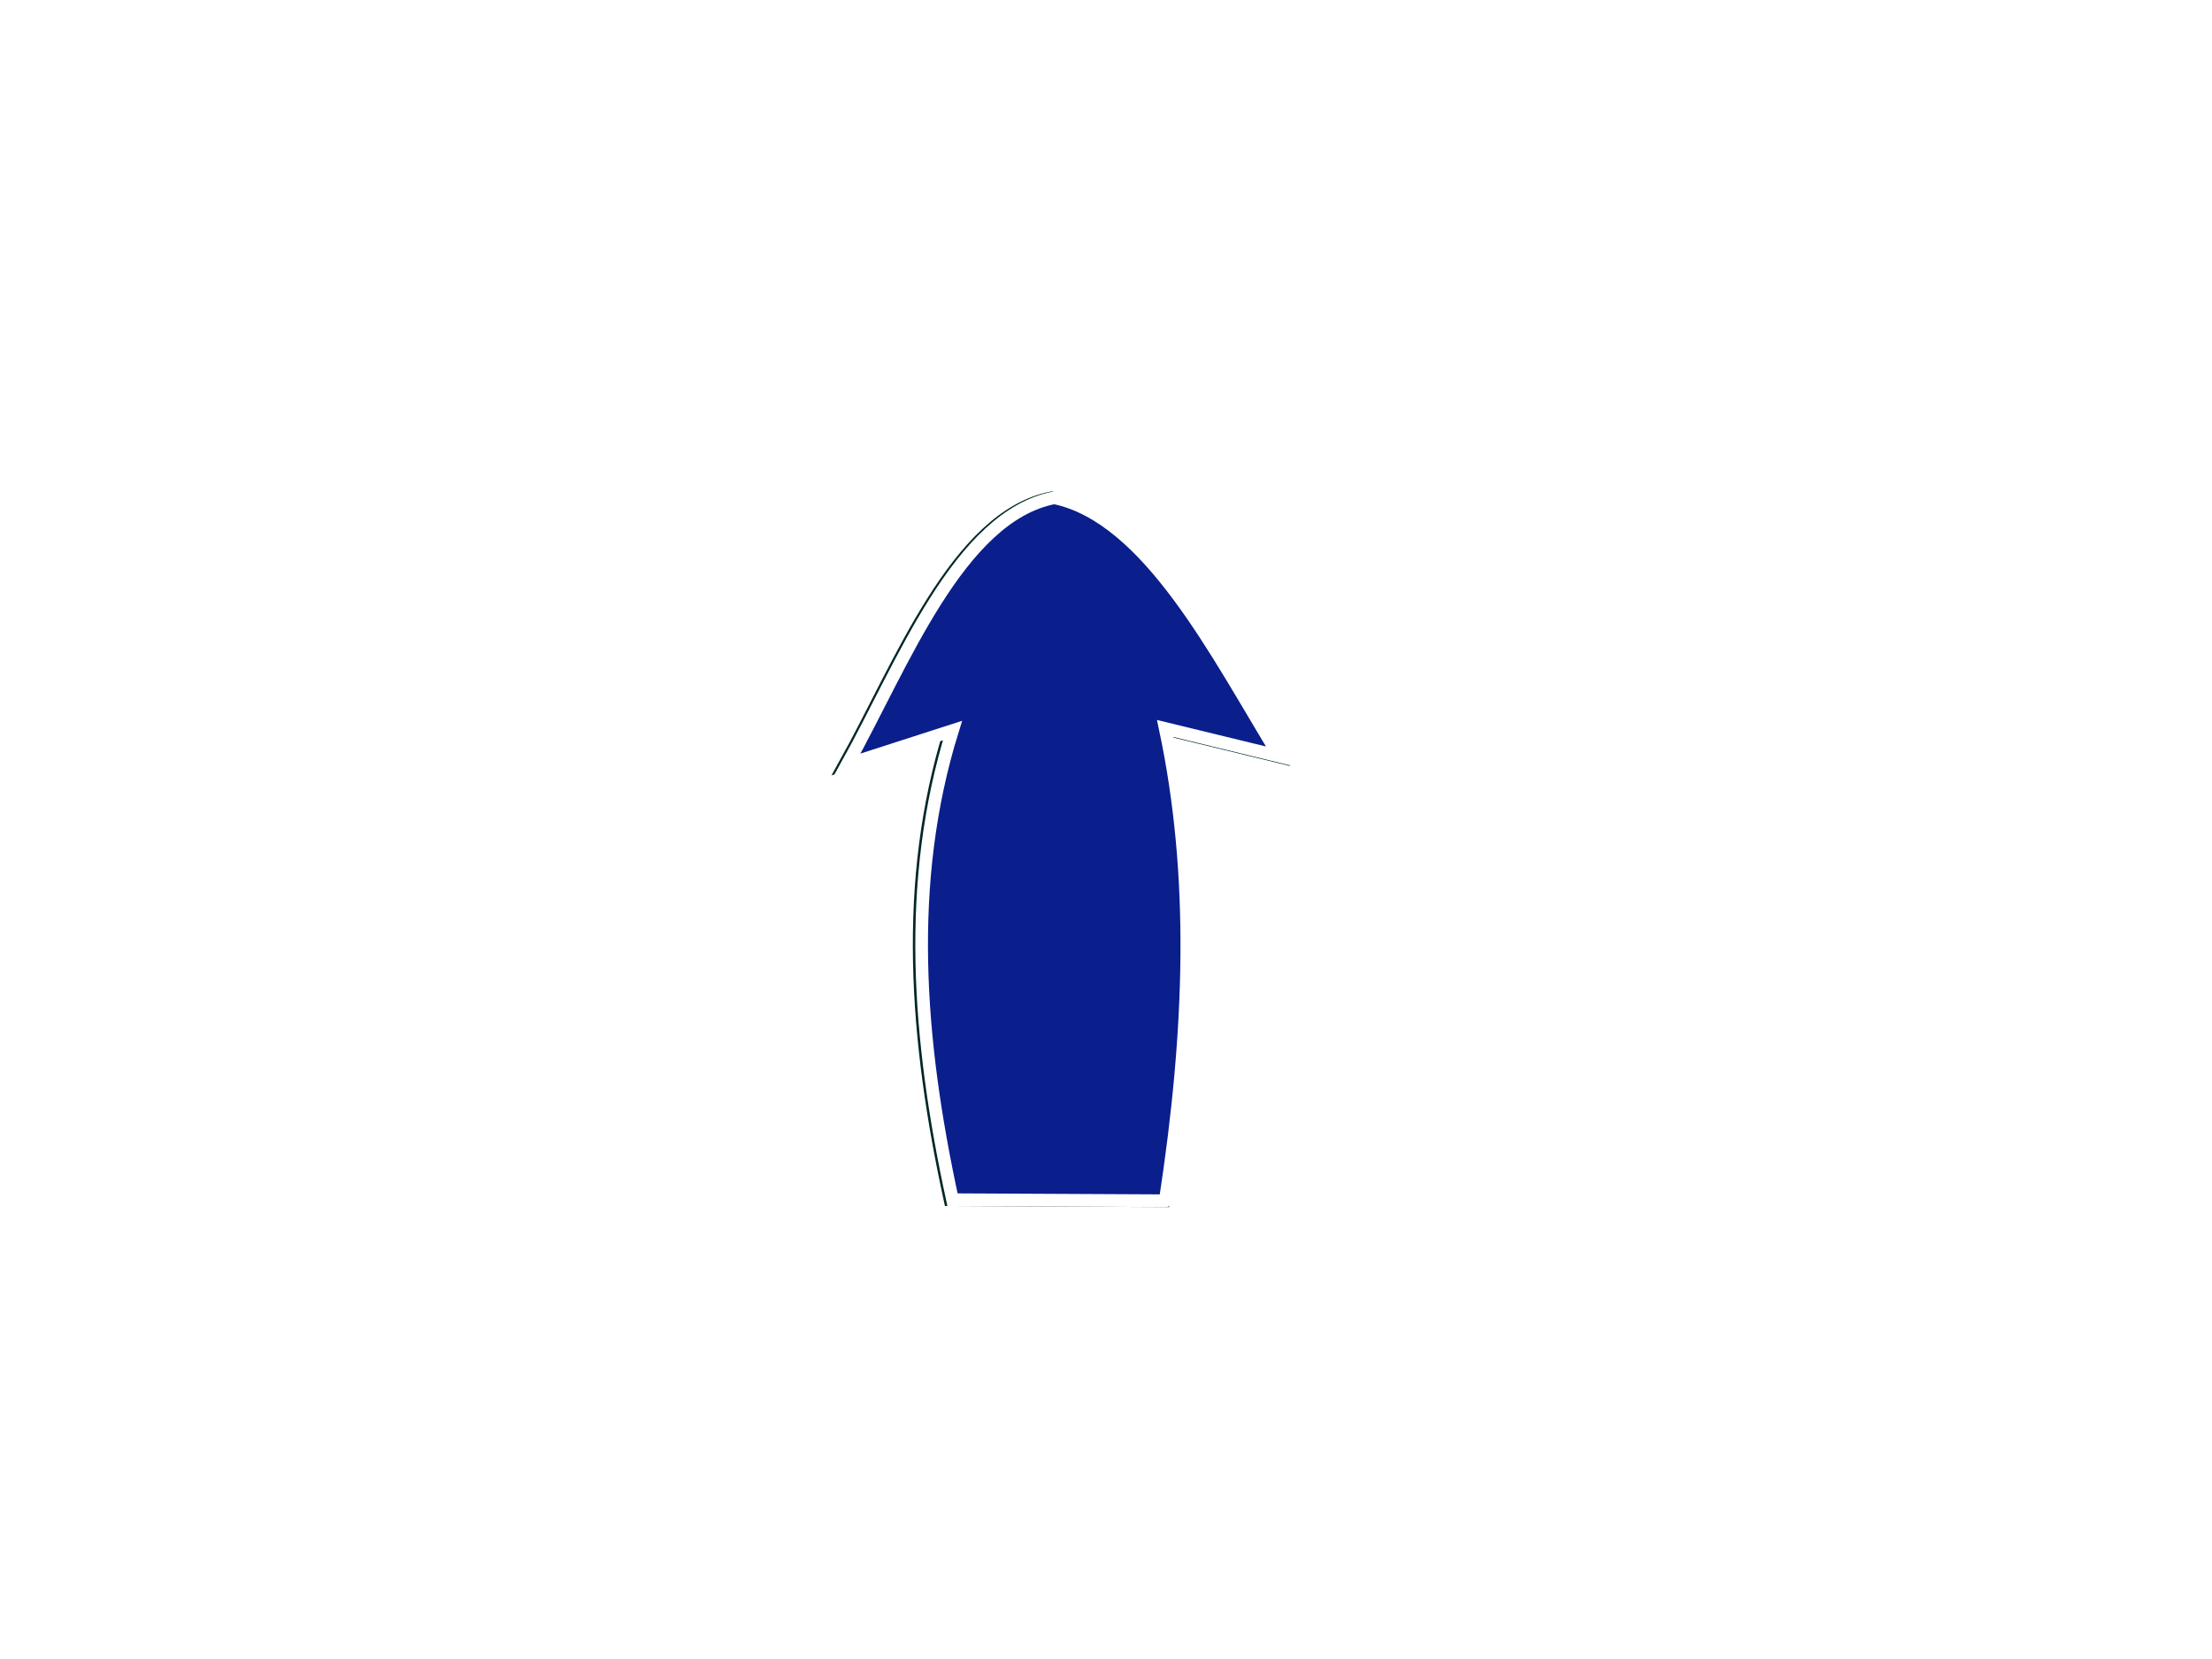 <?xml version="1.0"?><svg width="640" height="480" xmlns="http://www.w3.org/2000/svg">
 <defs>
  <filter height="1.267" y="-0.134" width="1.166" x="-0.083" id="filter3870">
   <feGaussianBlur id="feGaussianBlur3872" stdDeviation="7.165"/>
  </filter>
 </defs>
 <g>
  <title>Layer 1</title>
  <g id="svg_1">
   <path fill="#1a46ff" fill-rule="evenodd" stroke="#002727" stroke-width="3.662" stroke-miterlimit="4" filter="url(#filter3870)" d="m336.423,347.407c7.601,-49.644 9.025,-94.117 0,-136.635l33.006,8.028c-17.811,-28.97 -37.721,-69.1 -65.119,-74.778c-27.609,5.37 -43.913,48.514 -59.881,77.165l30.443,-9.812c-13.629,43.879 -10.043,89.48 0,135.727l61.551,0.306z" id="path3893"/>
   <path fill="#0a1e8c" fill-rule="evenodd" stroke="#ffffff" stroke-width="3.662" stroke-miterlimit="4" d="m337.137,347.407c7.601,-49.644 9.025,-94.117 0,-136.635l33.005,8.028c-17.811,-28.97 -37.721,-69.1 -65.119,-74.778c-27.609,5.37 -43.913,48.514 -59.881,77.165l30.443,-9.812c-13.629,43.879 -10.043,89.48 0,135.727l61.551,0.306z" id="path3895"/>
  </g>
 </g>
</svg>